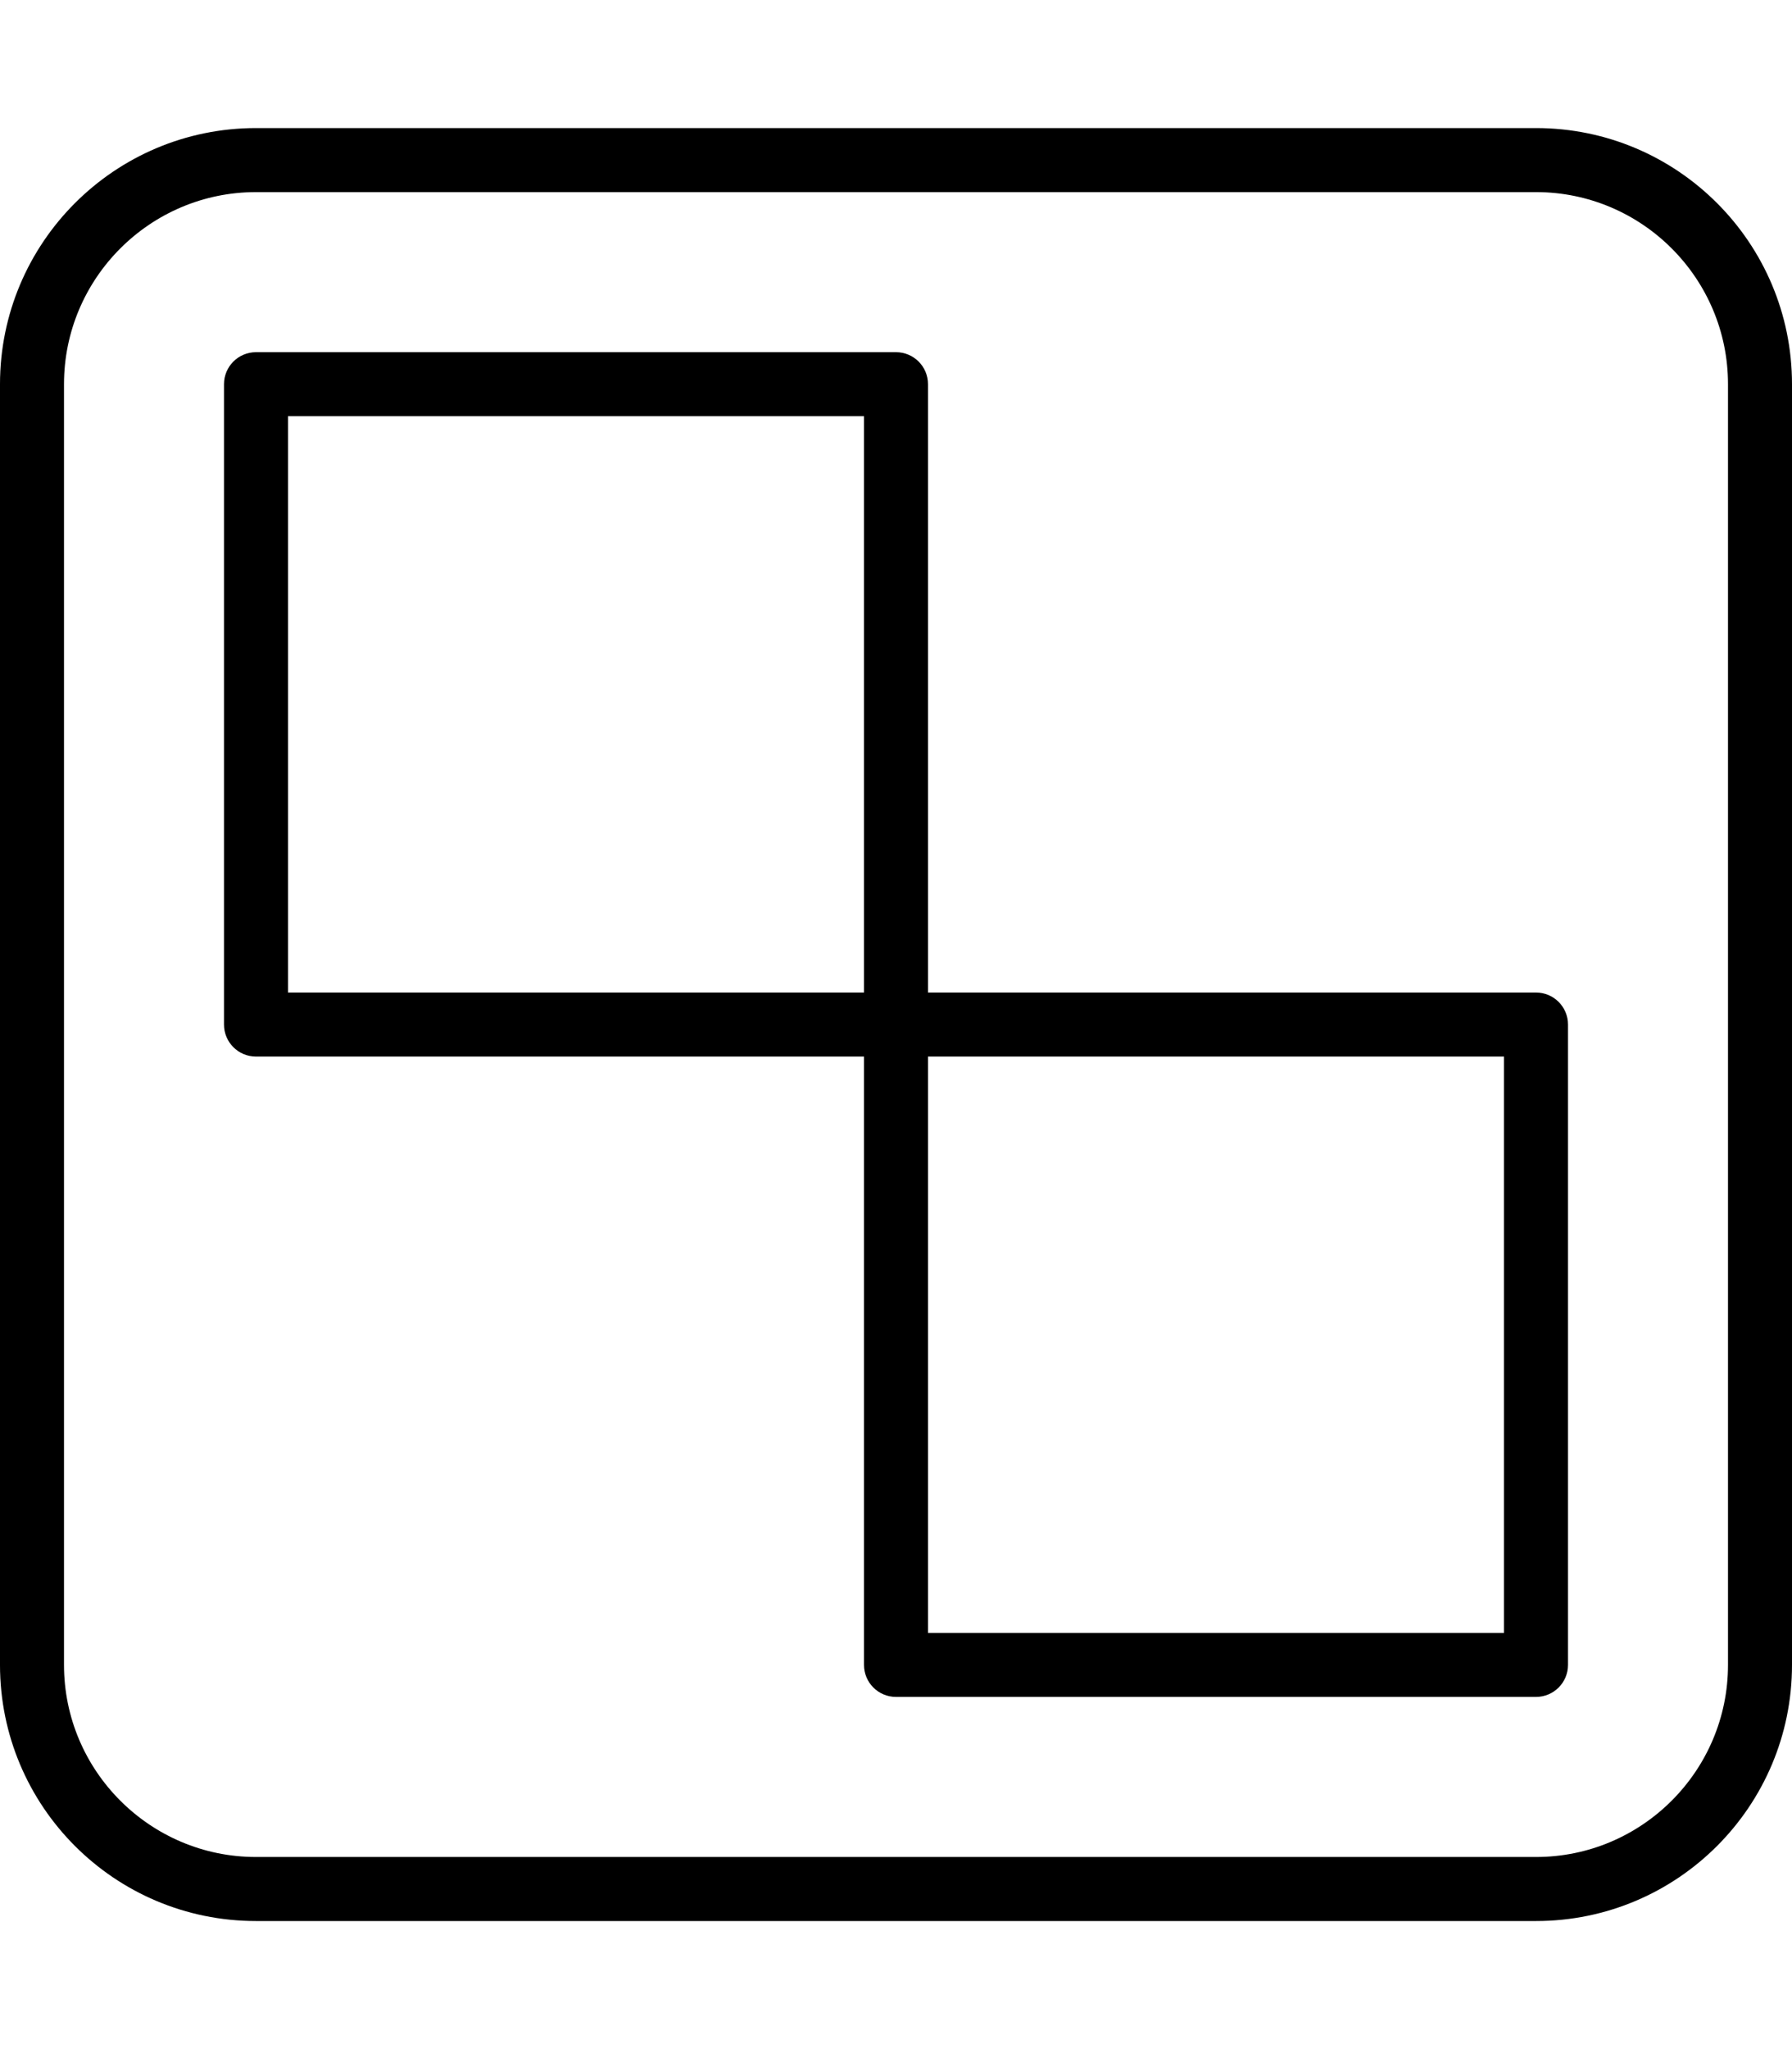 <svg xmlns="http://www.w3.org/2000/svg" viewBox="0 0 448 512"><!-- Font Awesome Pro 6.0.0-alpha2 by @fontawesome - https://fontawesome.com License - https://fontawesome.com/license (Commercial License) --><path d="M384 248H232V96C232 91.578 228.422 88 224 88H64C59.578 88 56 91.578 56 96V256C56 260.422 59.578 264 64 264H216V416C216 420.422 219.578 424 224 424H384C388.422 424 392 420.422 392 416V256C392 251.578 388.422 248 384 248ZM216 248H72V104H216V248ZM376 408H232V264H376V408ZM384 32H64C28.654 32 0 60.652 0 96V416C0 451.348 28.654 480 64 480H384C419.346 480 448 451.348 448 416V96C448 60.652 419.346 32 384 32ZM432 416C432 442.469 410.467 464 384 464H64C37.533 464 16 442.469 16 416V96C16 69.531 37.533 48 64 48H384C410.467 48 432 69.531 432 96V416Z"/></svg>
